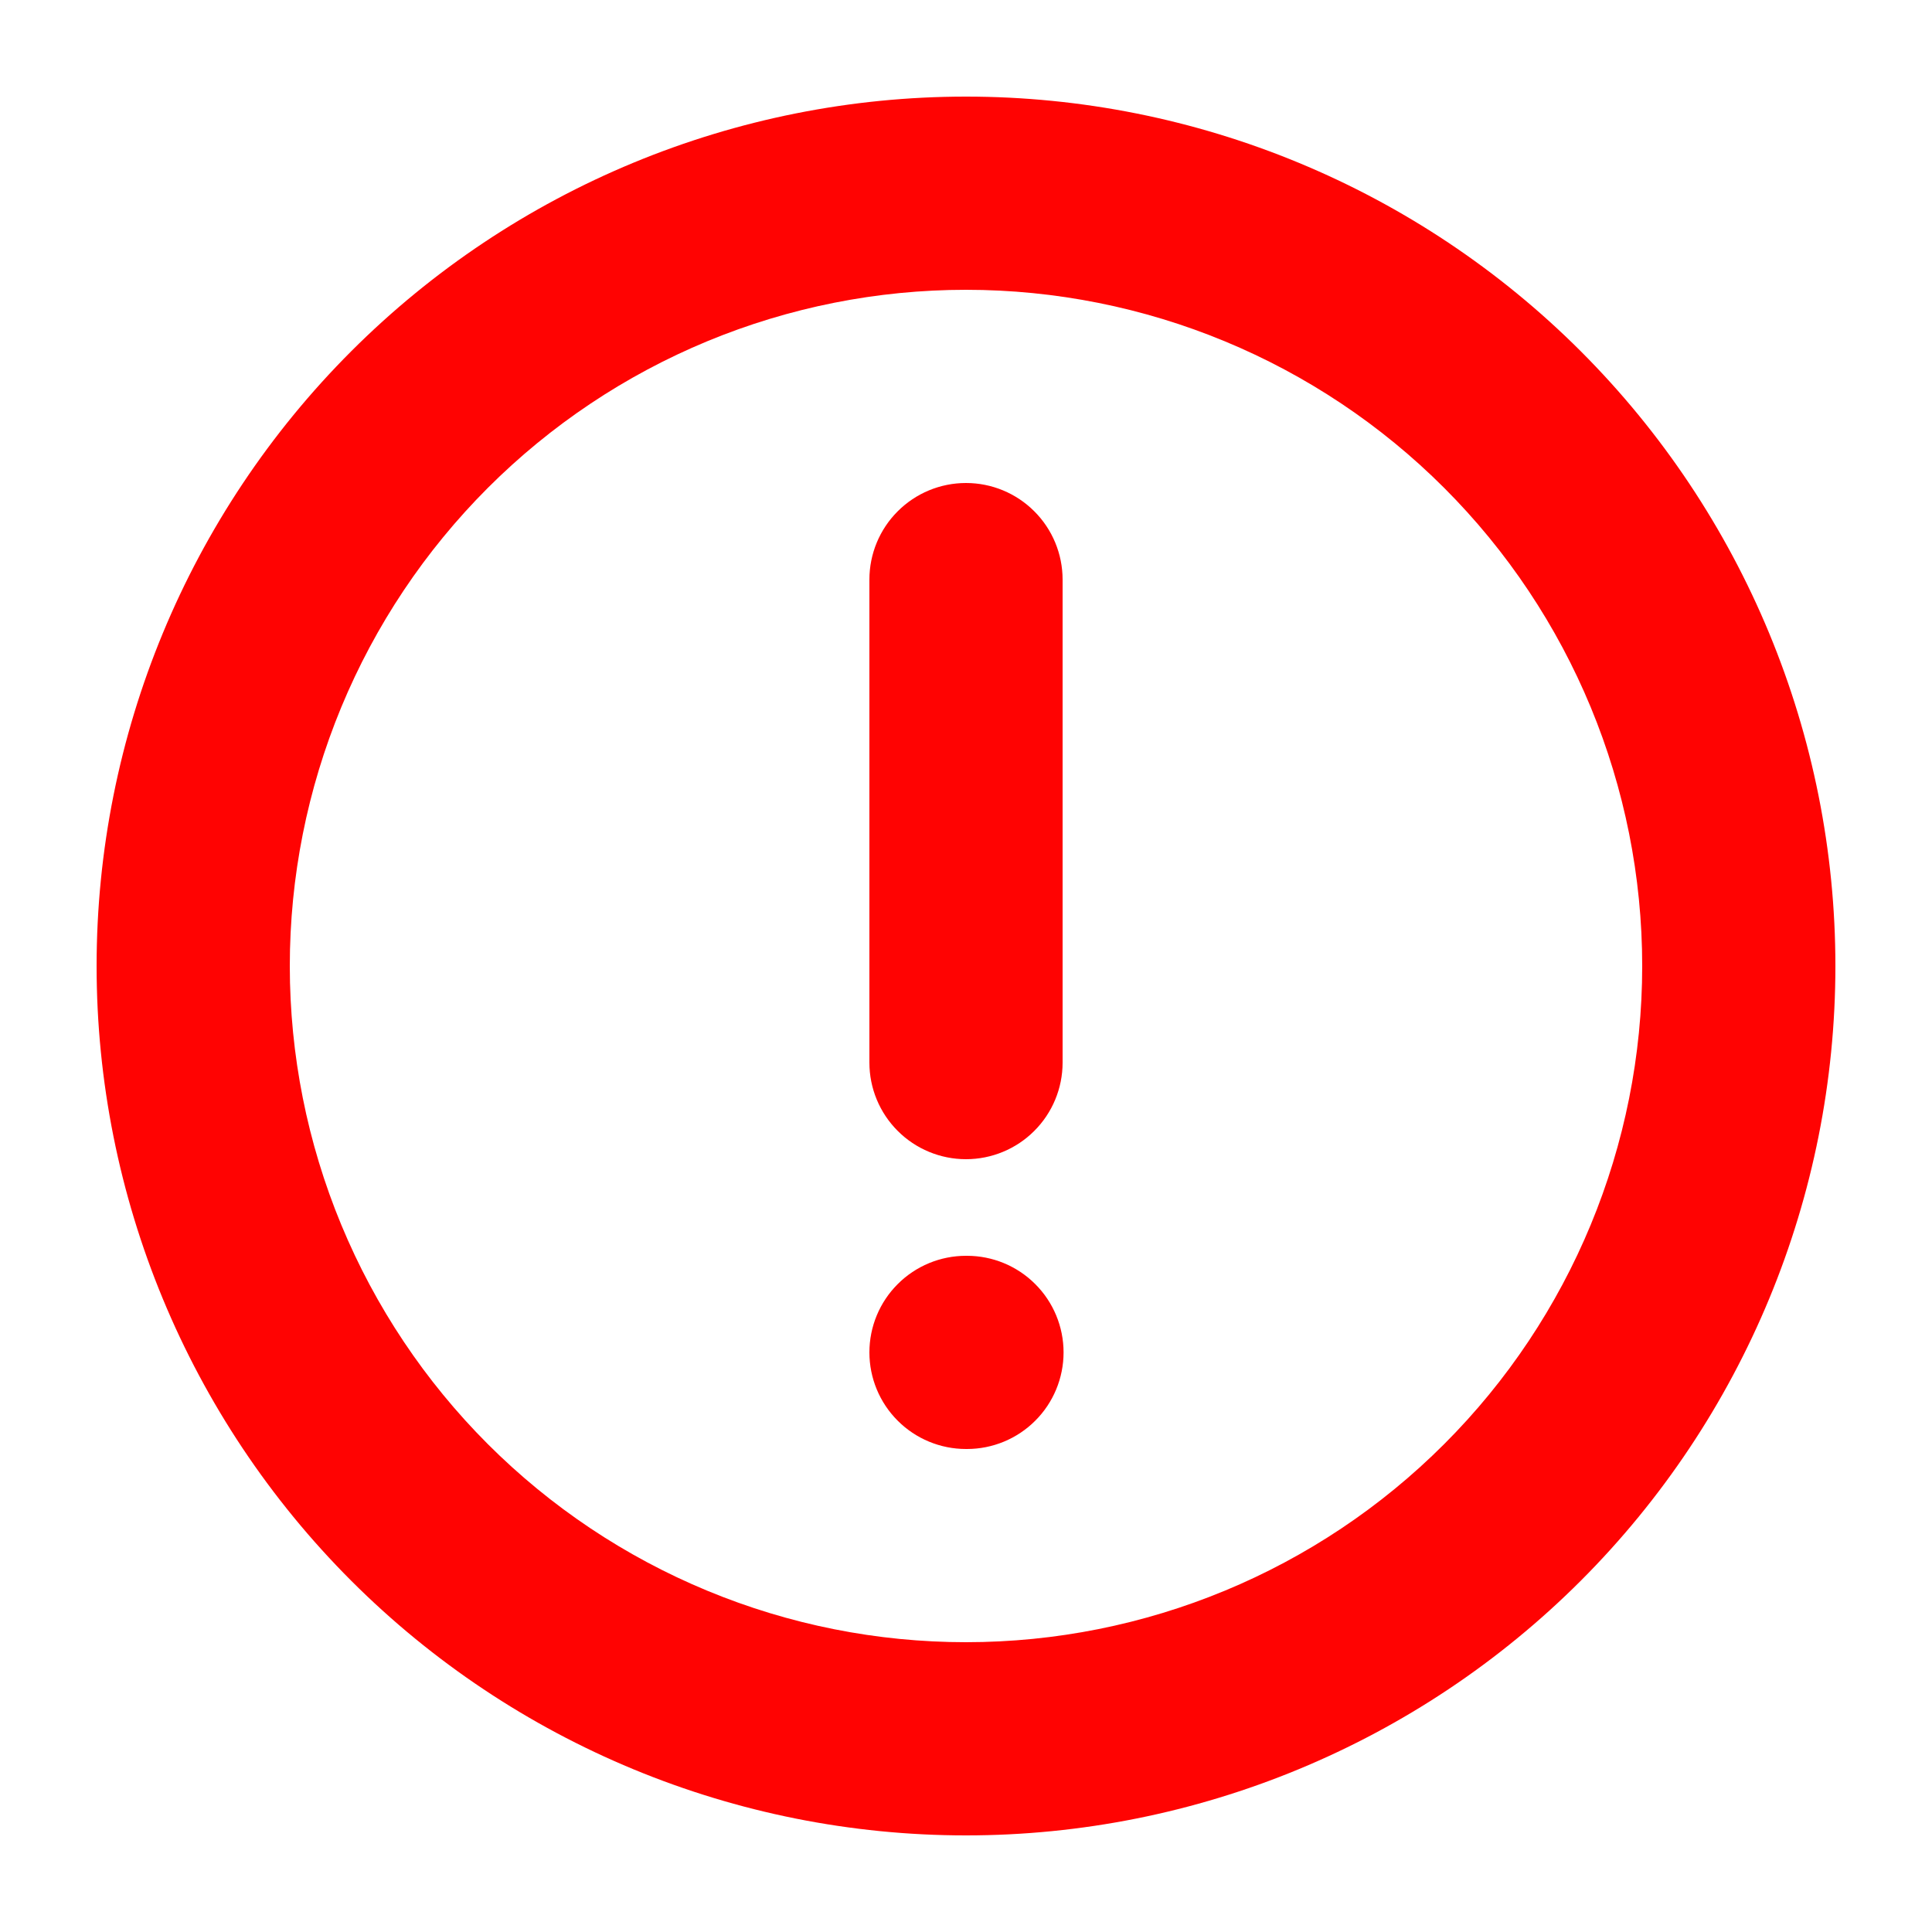 <?xml version="1.0" encoding="UTF-8"?>
<svg xmlns="http://www.w3.org/2000/svg" width="60" height="60" viewBox="0 0 60 60" fill="none">
  <path fill-rule="evenodd" clip-rule="evenodd" d="M30 9C27.242 9 24.512 9.543 21.964 10.598C19.416 11.654 17.101 13.201 15.151 15.151C13.201 17.101 11.654 19.416 10.598 21.964C9.543 24.512 9 27.242 9 30C9 32.758 9.543 35.489 10.598 38.036C11.654 40.584 13.201 42.899 15.151 44.849C17.101 46.799 19.416 48.346 21.964 49.401C24.512 50.457 27.242 51 30 51C35.569 51 40.911 48.788 44.849 44.849C48.788 40.911 51 35.569 51 30C51 24.43 48.788 19.089 44.849 15.151C40.911 11.213 35.569 9 30 9ZM3 30C3 22.839 5.845 15.972 10.908 10.908C15.972 5.845 22.839 3 30 3C37.161 3 44.028 5.845 49.092 10.908C54.155 15.972 57 22.839 57 30C57 37.161 54.155 44.028 49.092 49.092C44.028 54.155 37.161 57 30 57C22.839 57 15.972 54.155 10.908 49.092C5.845 44.028 3 37.161 3 30ZM33.03 42C33.03 42.796 32.714 43.559 32.151 44.121C31.589 44.684 30.826 45 30.03 45H30C29.204 45 28.441 44.684 27.879 44.121C27.316 43.559 27 42.796 27 42C27 41.204 27.316 40.441 27.879 39.879C28.441 39.316 29.204 39 30 39H30.03C30.826 39 31.589 39.316 32.151 39.879C32.714 40.441 33.03 41.204 33.03 42ZM33 18C33 17.204 32.684 16.441 32.121 15.879C31.559 15.316 30.796 15 30 15C29.204 15 28.441 15.316 27.879 15.879C27.316 16.441 27 17.204 27 18V33C27 33.796 27.316 34.559 27.879 35.121C28.441 35.684 29.204 36 30 36C30.796 36 31.559 35.684 32.121 35.121C32.684 34.559 33 33.796 33 33V18Z" fill="#FF0302"></path>
</svg>
